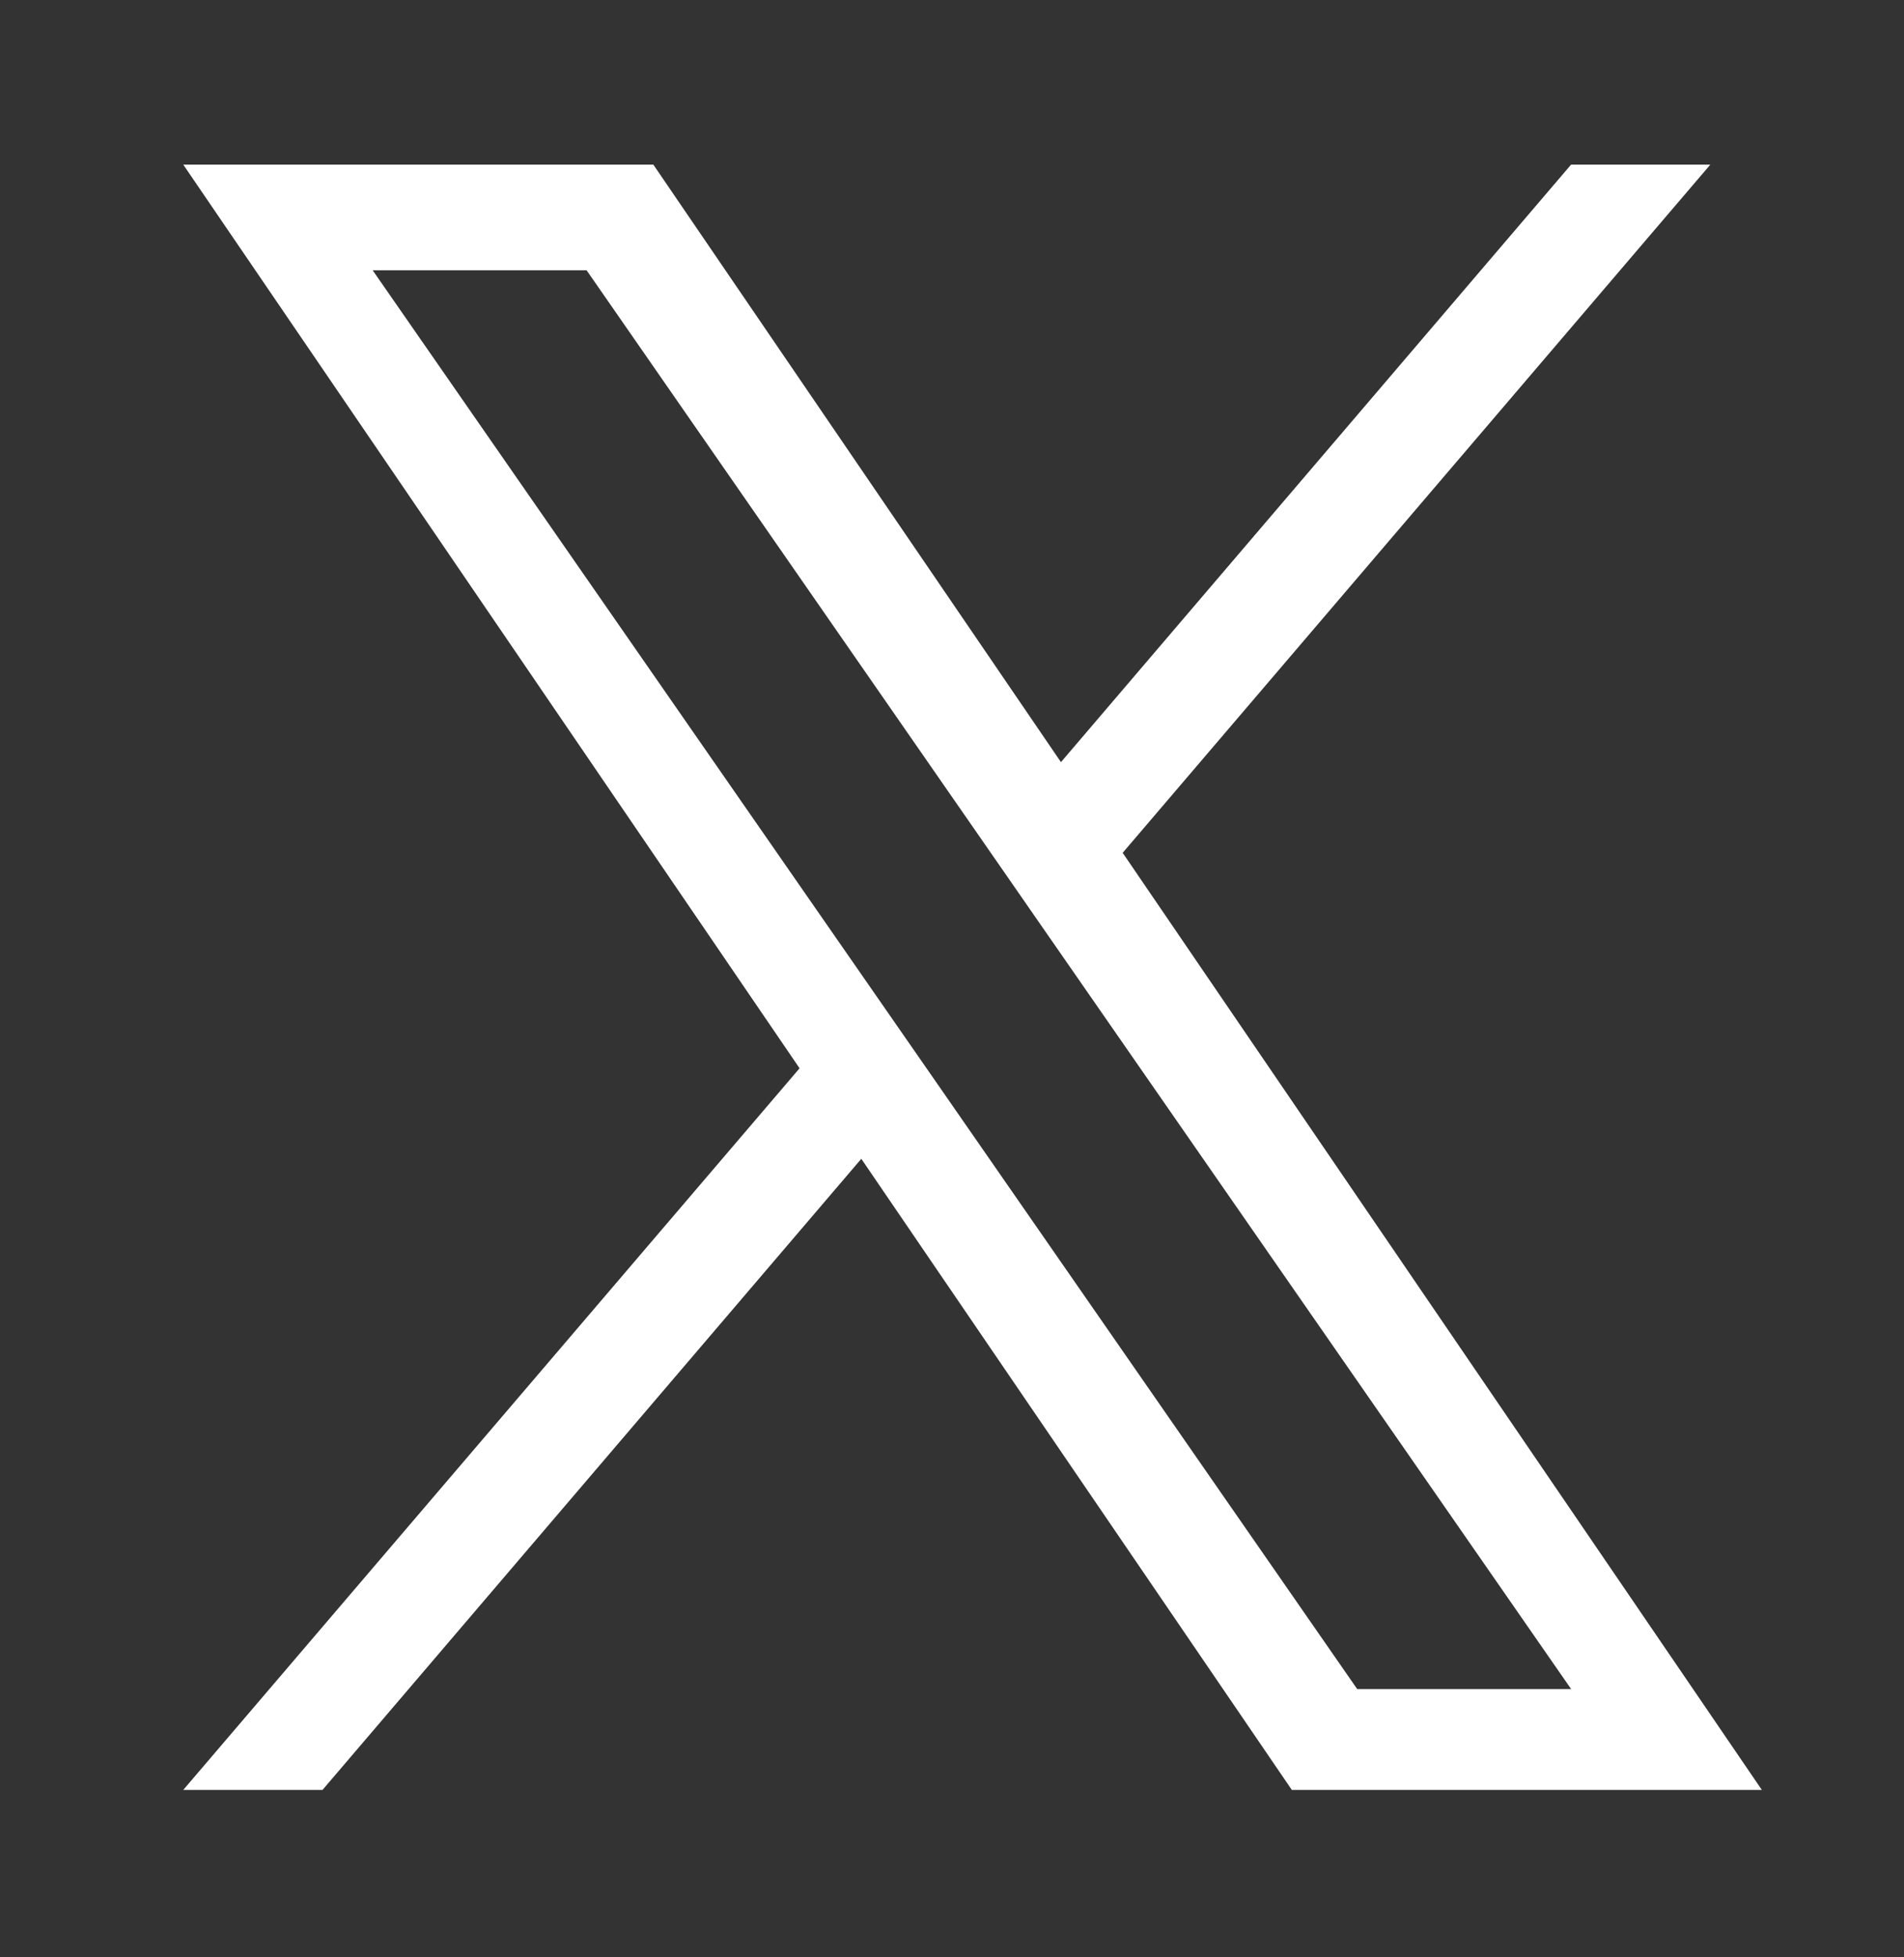 <svg width="36" height="37" viewBox="0 0 36 37" fill="none" xmlns="http://www.w3.org/2000/svg">
<rect x="0" y="0" width="36" height="37" fill="#333333" stroke="none"/>
<g id="pajamas:twitter">
<path id="Vector" d="M21.227 16.121L32.338 3.112H29.705L20.06 14.407L12.353 3.112H3.465L15.118 20.194L3.465 33.835H6.098L16.285 21.905L24.425 33.835H33.312L21.227 16.121ZM17.622 20.343L16.441 18.642L7.046 5.109H11.091L18.671 16.031L19.851 17.732L29.707 31.93H25.662L17.622 20.343Z" fill="white"/>
</g>
</svg>
